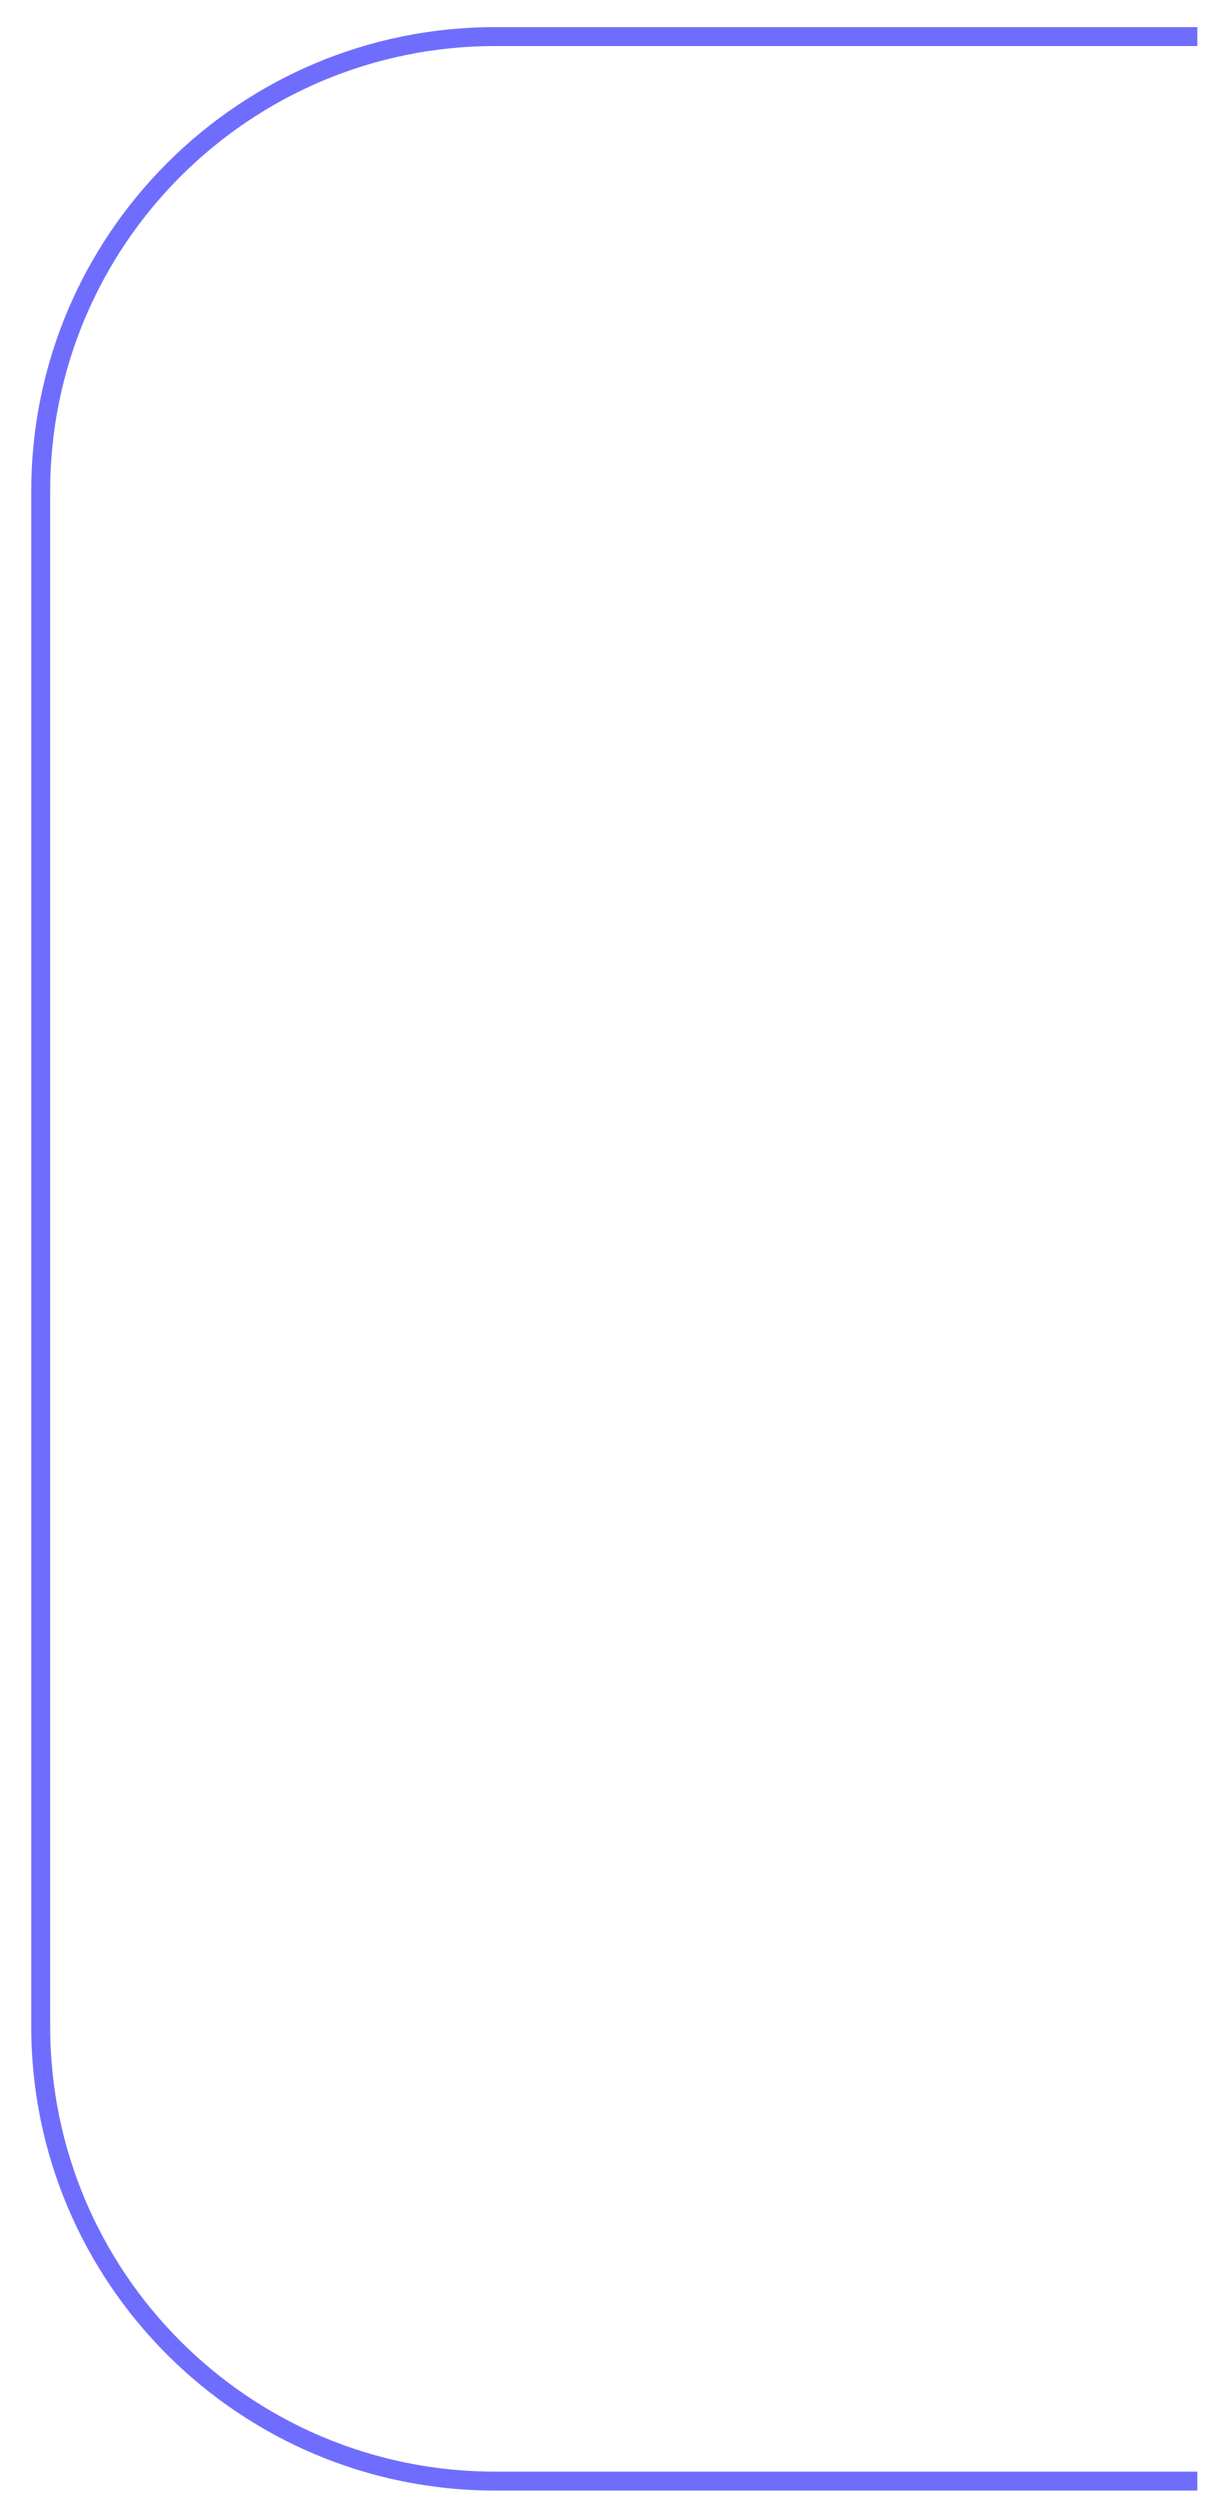 <?xml version="1.0" encoding="UTF-8"?> <svg xmlns="http://www.w3.org/2000/svg" width="32" height="66" viewBox="0 0 32 66" fill="none"> <path d="M31.613 0.966L13.075 0.966C6.448 0.966 1.075 6.338 1.075 12.966L1.075 31.656L1.075 44.879L1.075 53.498C1.075 60.126 6.448 65.498 13.075 65.498L31.613 65.498" stroke="#6F6DFD" stroke-width="0.5"></path> </svg> 